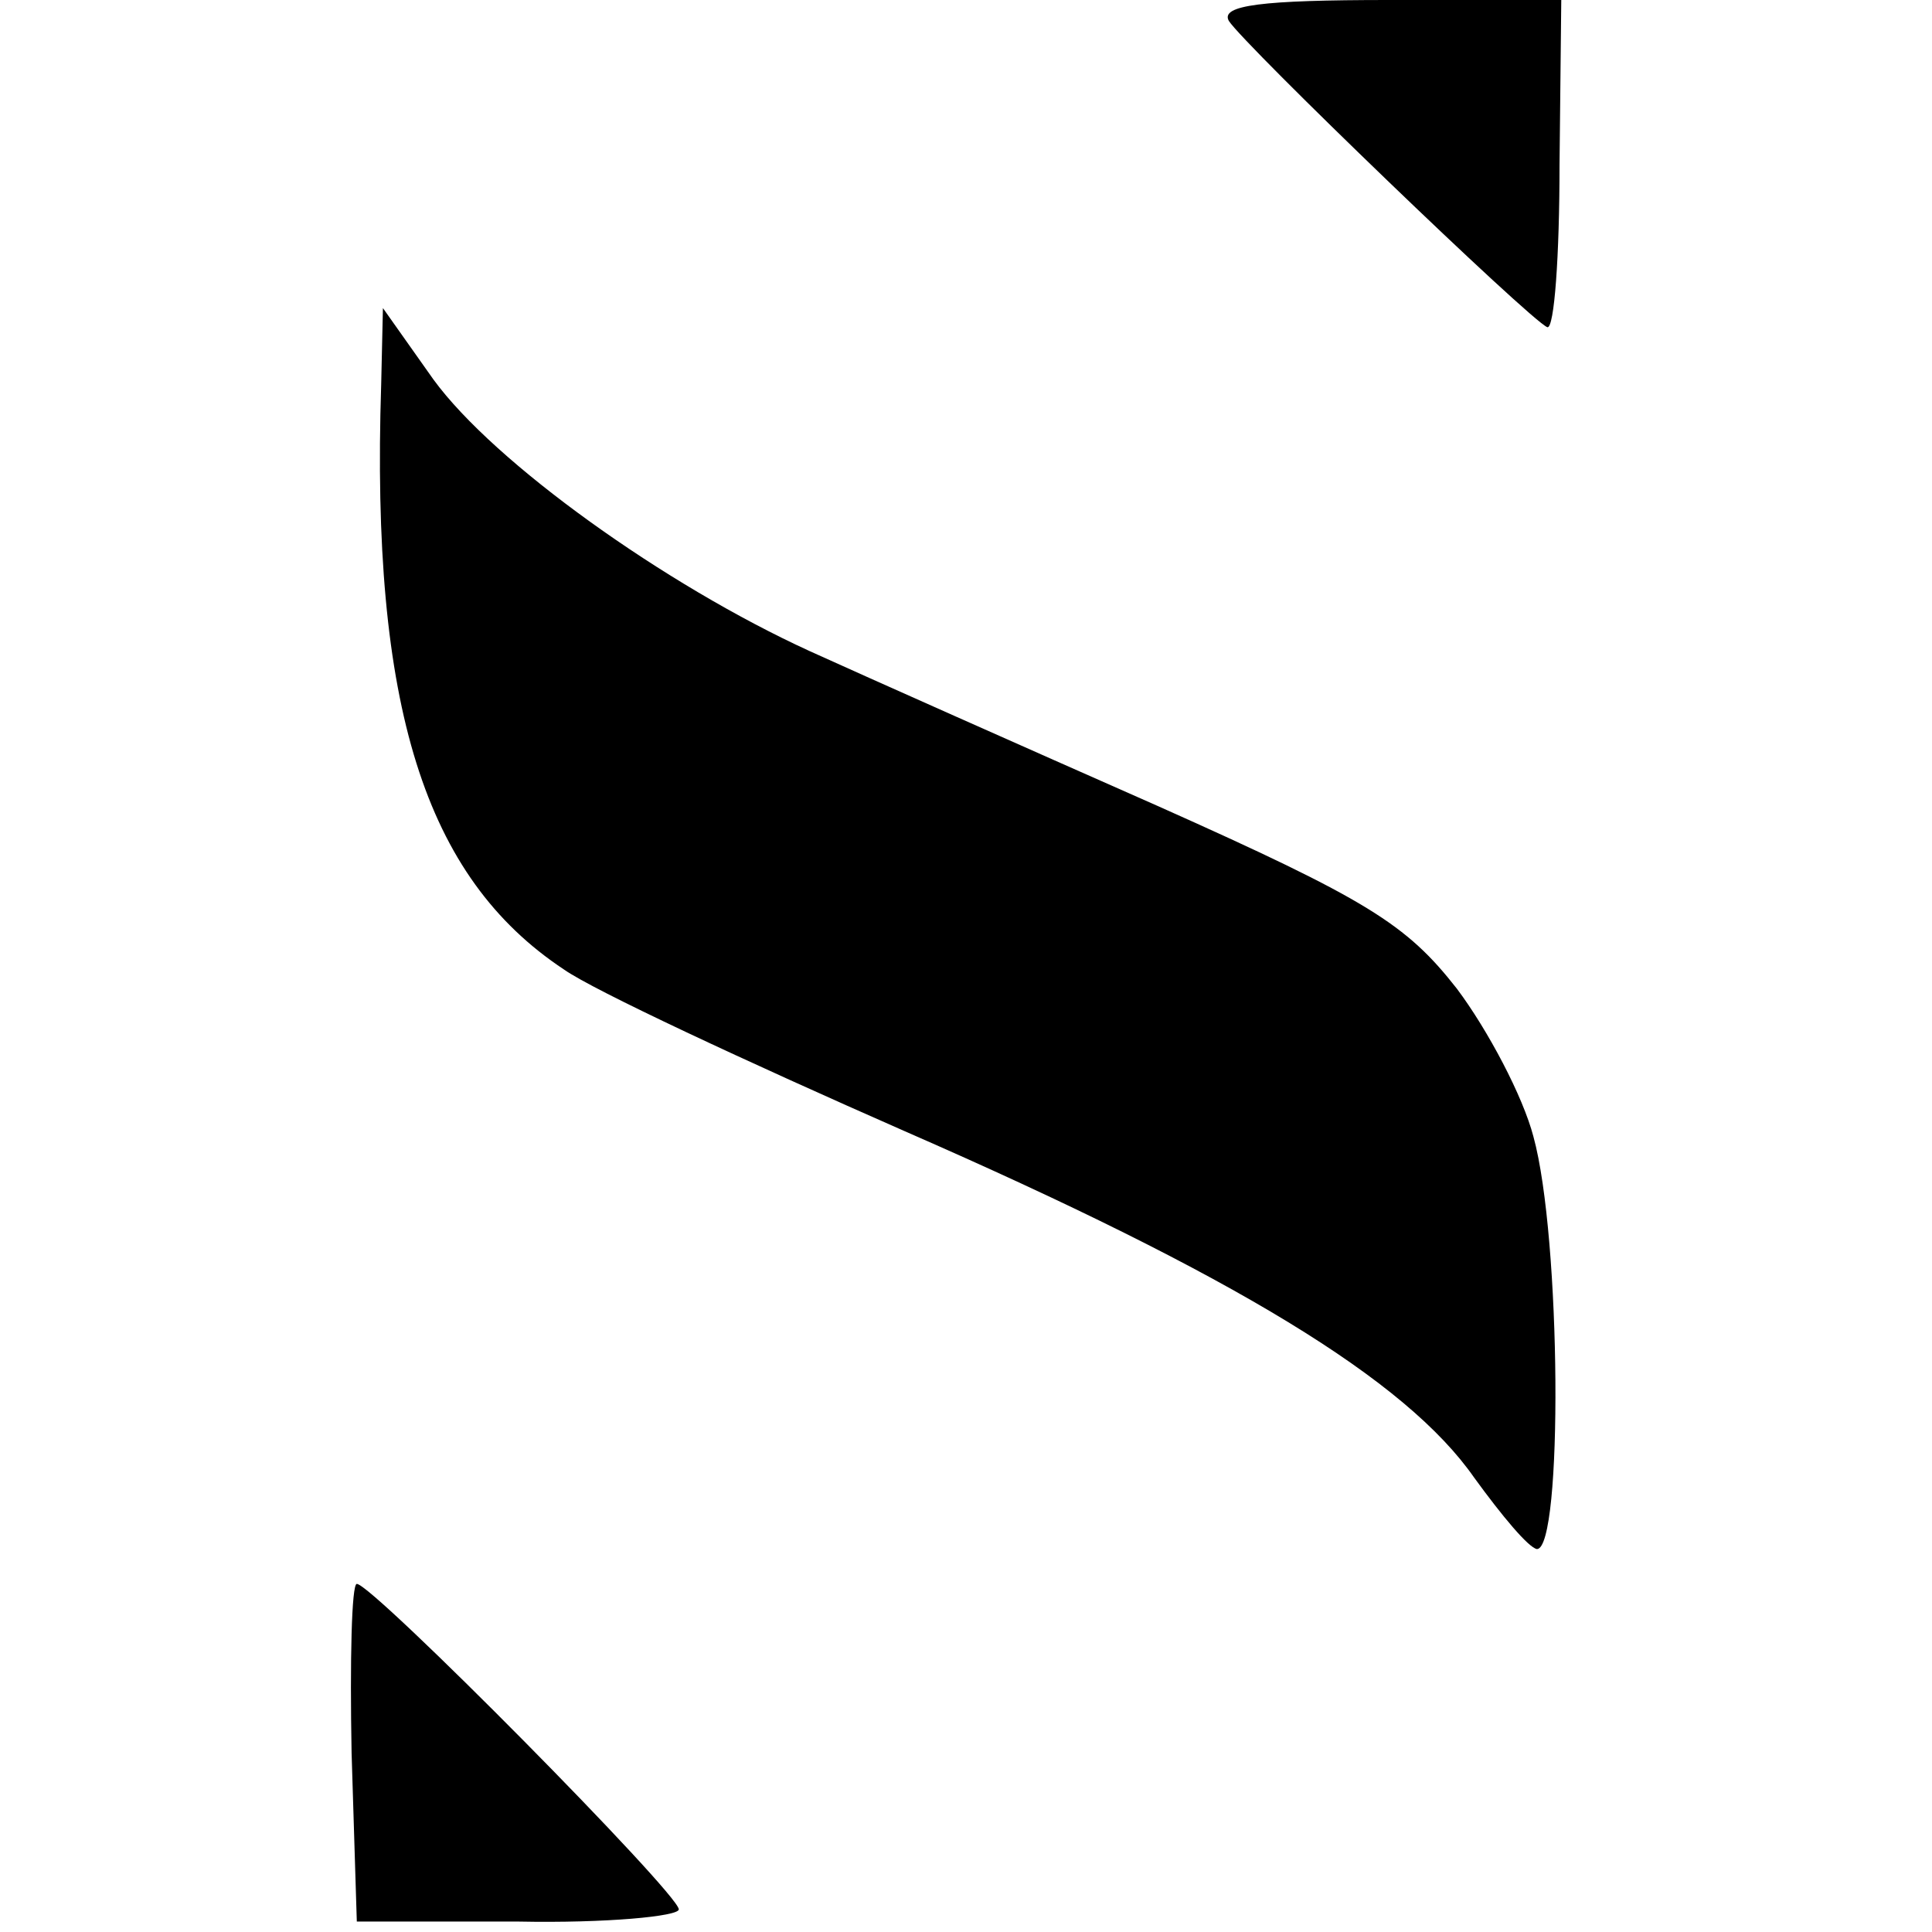 <?xml version="1.0" standalone="no"?>
<!DOCTYPE svg PUBLIC "-//W3C//DTD SVG 20010904//EN"
 "http://www.w3.org/TR/2001/REC-SVG-20010904/DTD/svg10.dtd">
<svg version="1.0" xmlns="http://www.w3.org/2000/svg"
 width="111pt" height="111pt" viewBox="0 0 111 111"
 preserveAspectRatio="xMidYMid meet">
<g transform="translate(0,111) scale(0.1,-0.1)"
fill="#000000" stroke="none">
<path d="M706 1098 c9 -14 173 -172 183 -176 4 -1 7 41 7 93 l1 95 -99 0 c-73
0 -97 -3 -92 -12z"/>
<path d="M219 889 c-6 -185 25 -283 105 -336 17 -12 105 -53 196 -93 190 -83
288 -143 327 -199 16 -22 31 -40 36 -41 15 0 14 179 -2 237 -6 23 -26 61 -44
85 -29 37 -51 51 -172 105 -77 34 -167 74 -200 89 -83 38 -181 108 -216 156
l-29 41 -1 -44z"/>
<path d="M202 103 l3 -97 93 0 c50 -1 92 3 92 7 0 9 -176 187 -185 187 -3 0
-4 -44 -3 -97z"/>
</g>
</svg>
